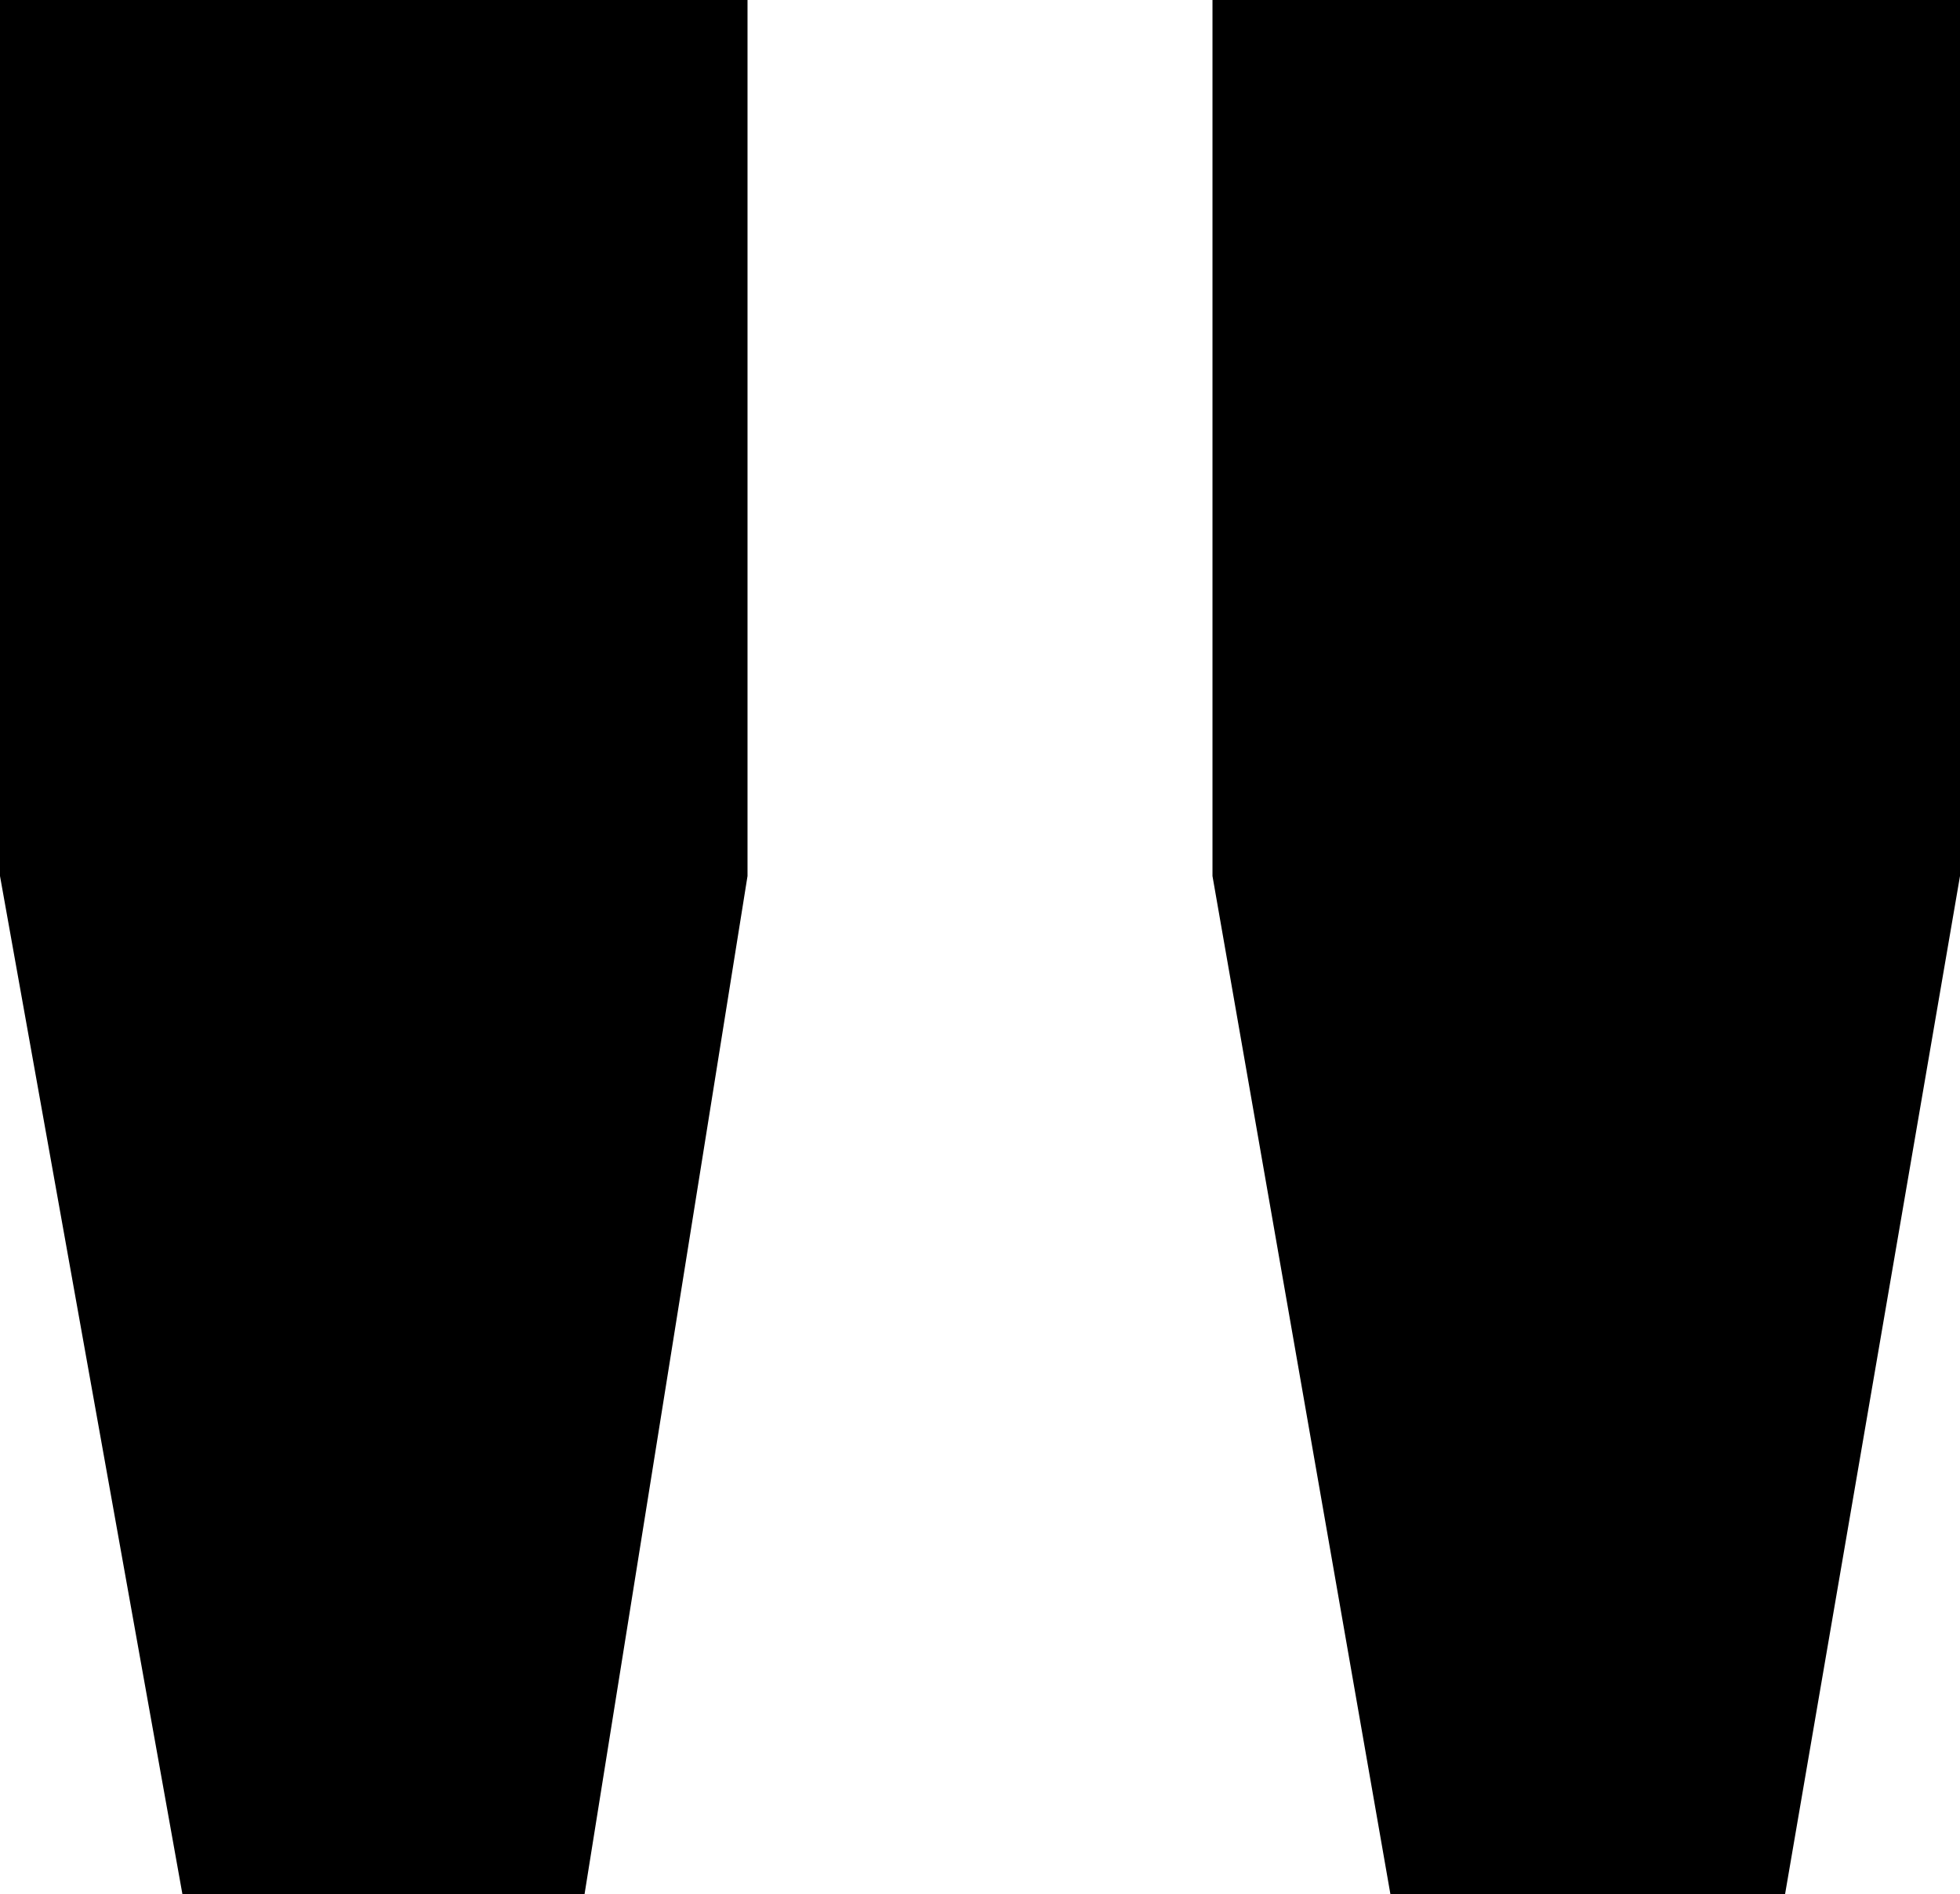 <svg xmlns="http://www.w3.org/2000/svg" viewBox="0 9.47 13.11 12.67" data-asc="0.9052734375" width="13.11" height="12.67"><defs/><g fill="#000000"><g transform="translate(0, 0)"><path d="M1.22 22.14L0 15.33L0 9.47L5.00 9.47L5.00 15.33L3.91 22.14L1.22 22.14M9.30 22.14L8.11 15.33L8.11 9.47L13.11 9.47L13.11 15.33L11.94 22.14L9.30 22.14Z"/></g></g></svg>
